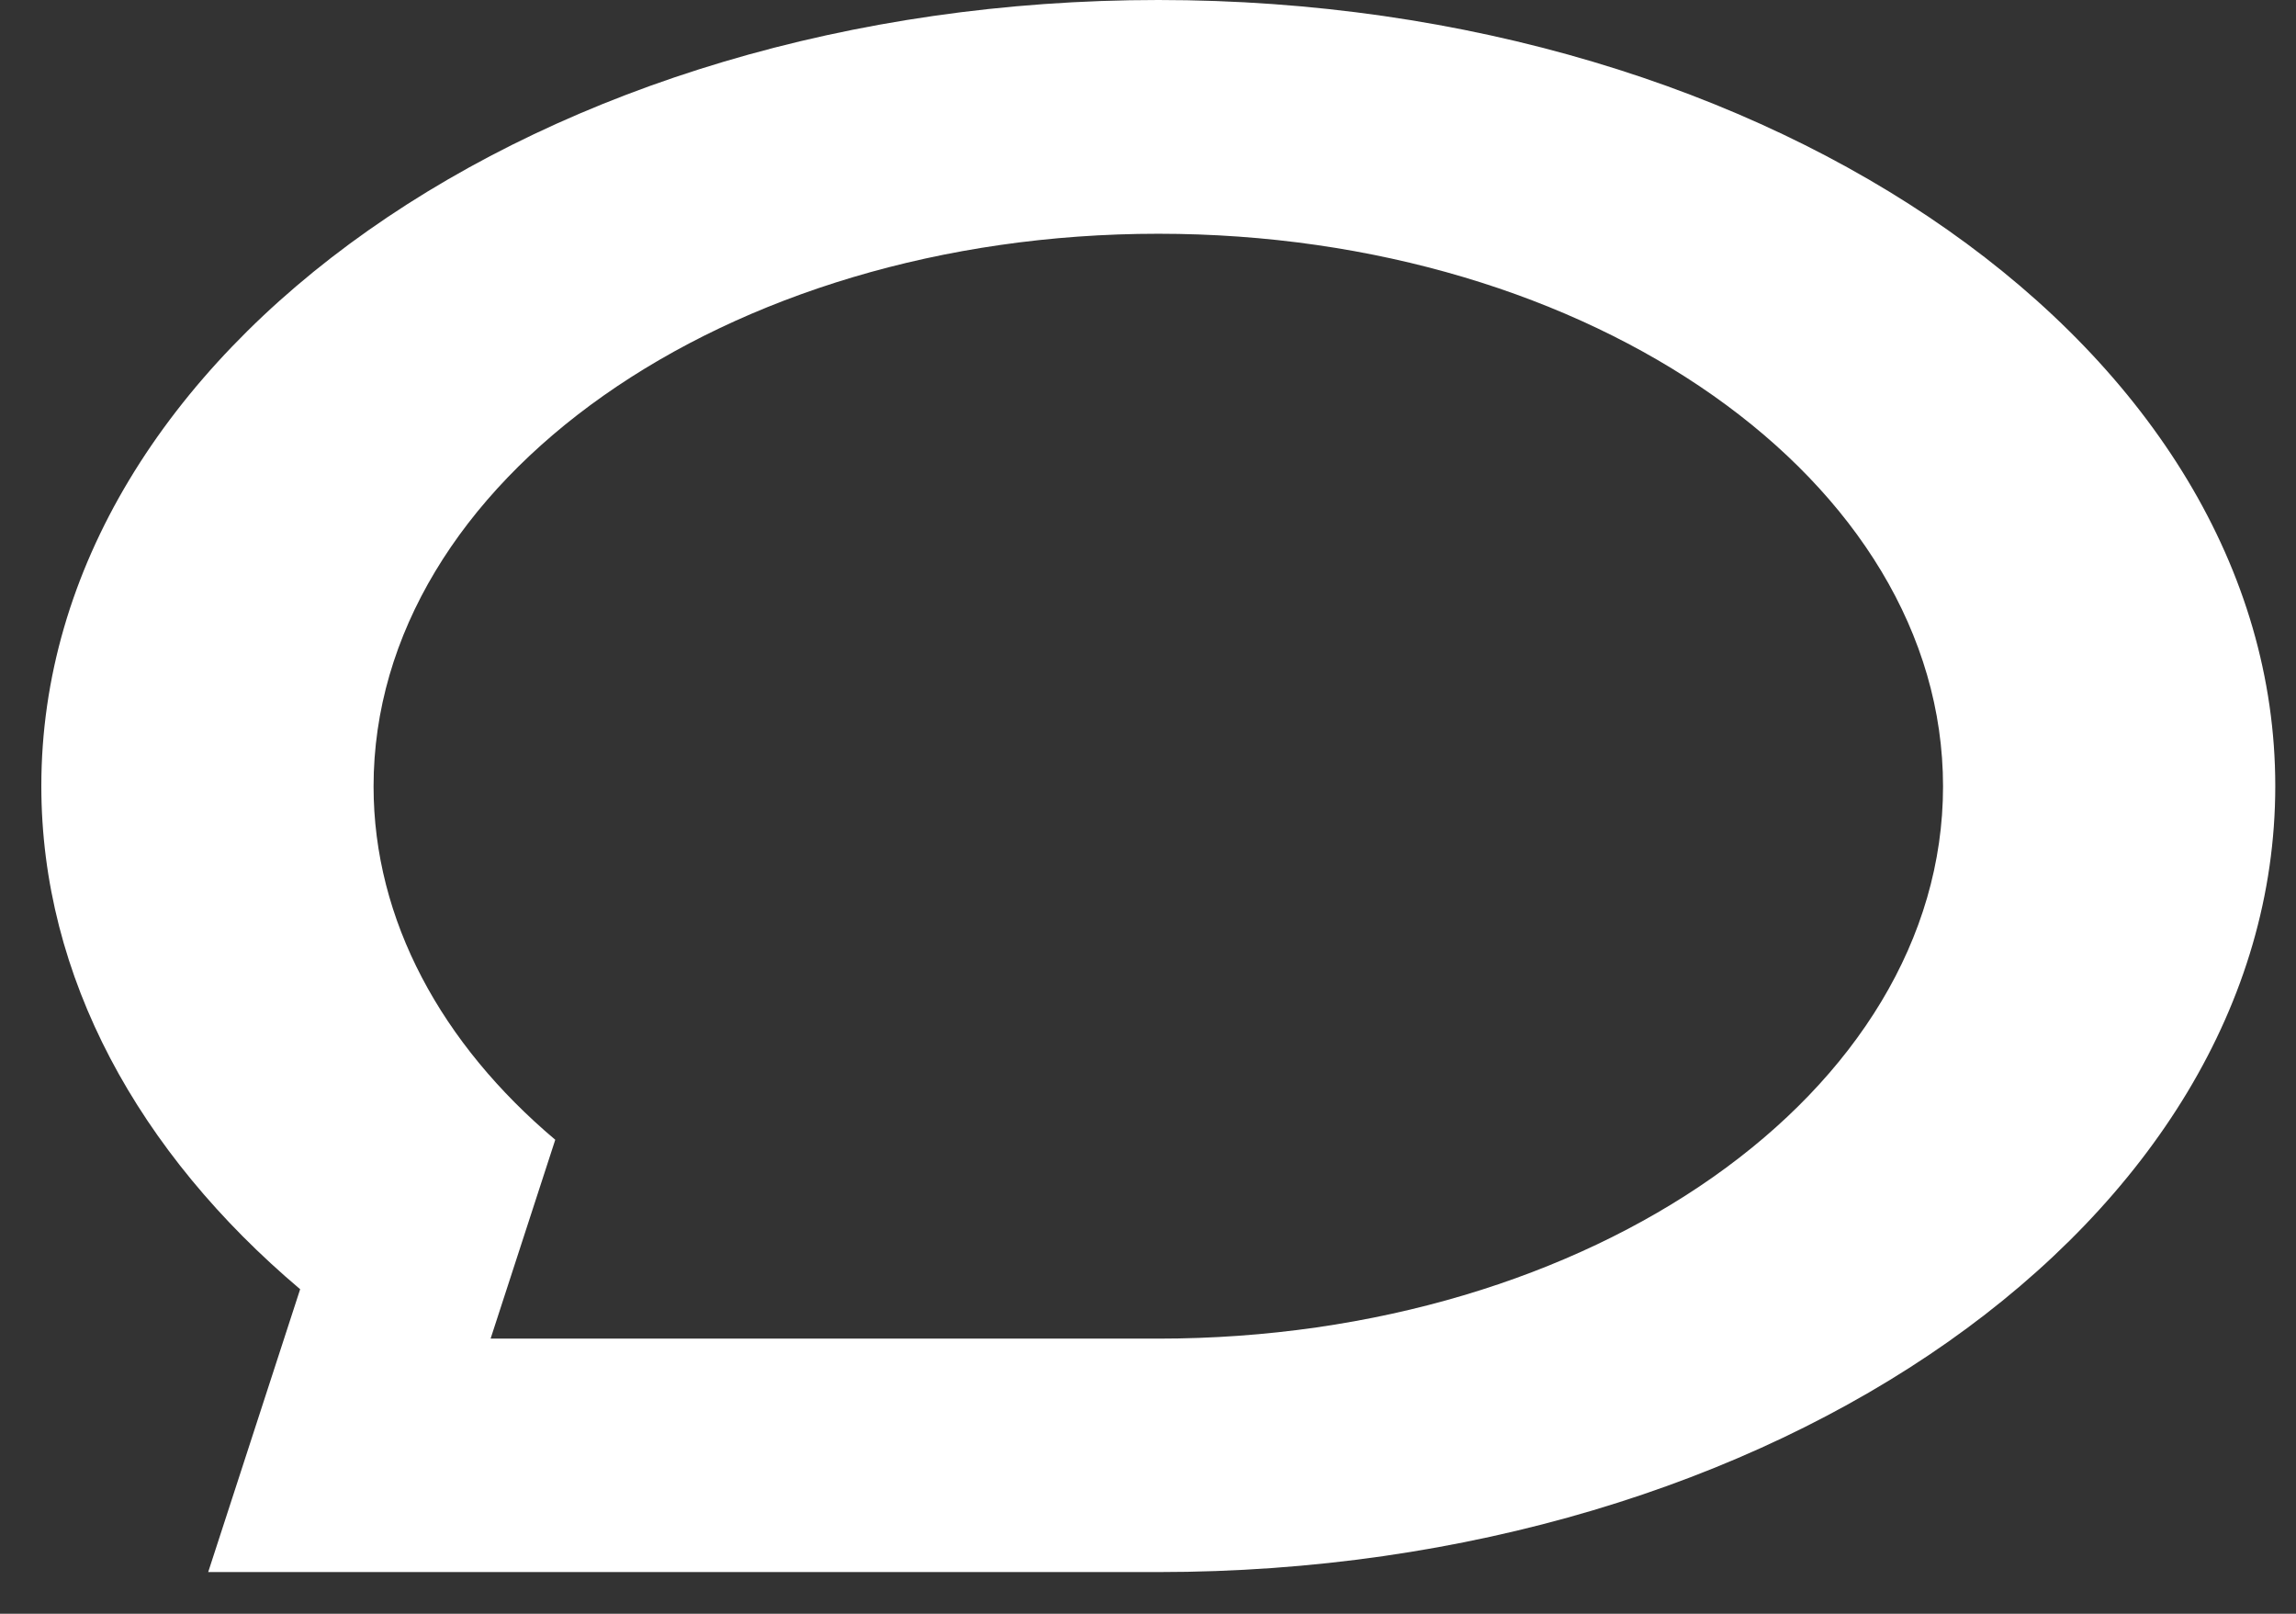 <svg width="37" height="26" viewBox="0 0 37 26" fill="none" xmlns="http://www.w3.org/2000/svg">
<rect x="0" y="0" width="37" height="26" fill="#333333" stroke="none"/>
<path d="M18.666 21.567C18.59 21.567 18.508 21.567 18.432 21.567H7.906L8.948 18.363C7.121 16.823 6.02 14.831 6.02 12.67C6.02 7.755 11.684 3.766 18.666 3.766C25.648 3.766 31.312 7.749 31.312 12.67C31.312 17.59 25.648 21.567 18.666 21.567ZM18.666 0C8.726 0 0.666 5.67 0.666 12.664C0.666 15.745 2.236 18.574 4.837 20.771L3.355 25.328H18.332C18.443 25.328 18.555 25.328 18.666 25.328C28.606 25.328 36.666 19.658 36.666 12.664C36.666 5.67 28.606 0 18.666 0Z" fill="white"/>
</svg>
